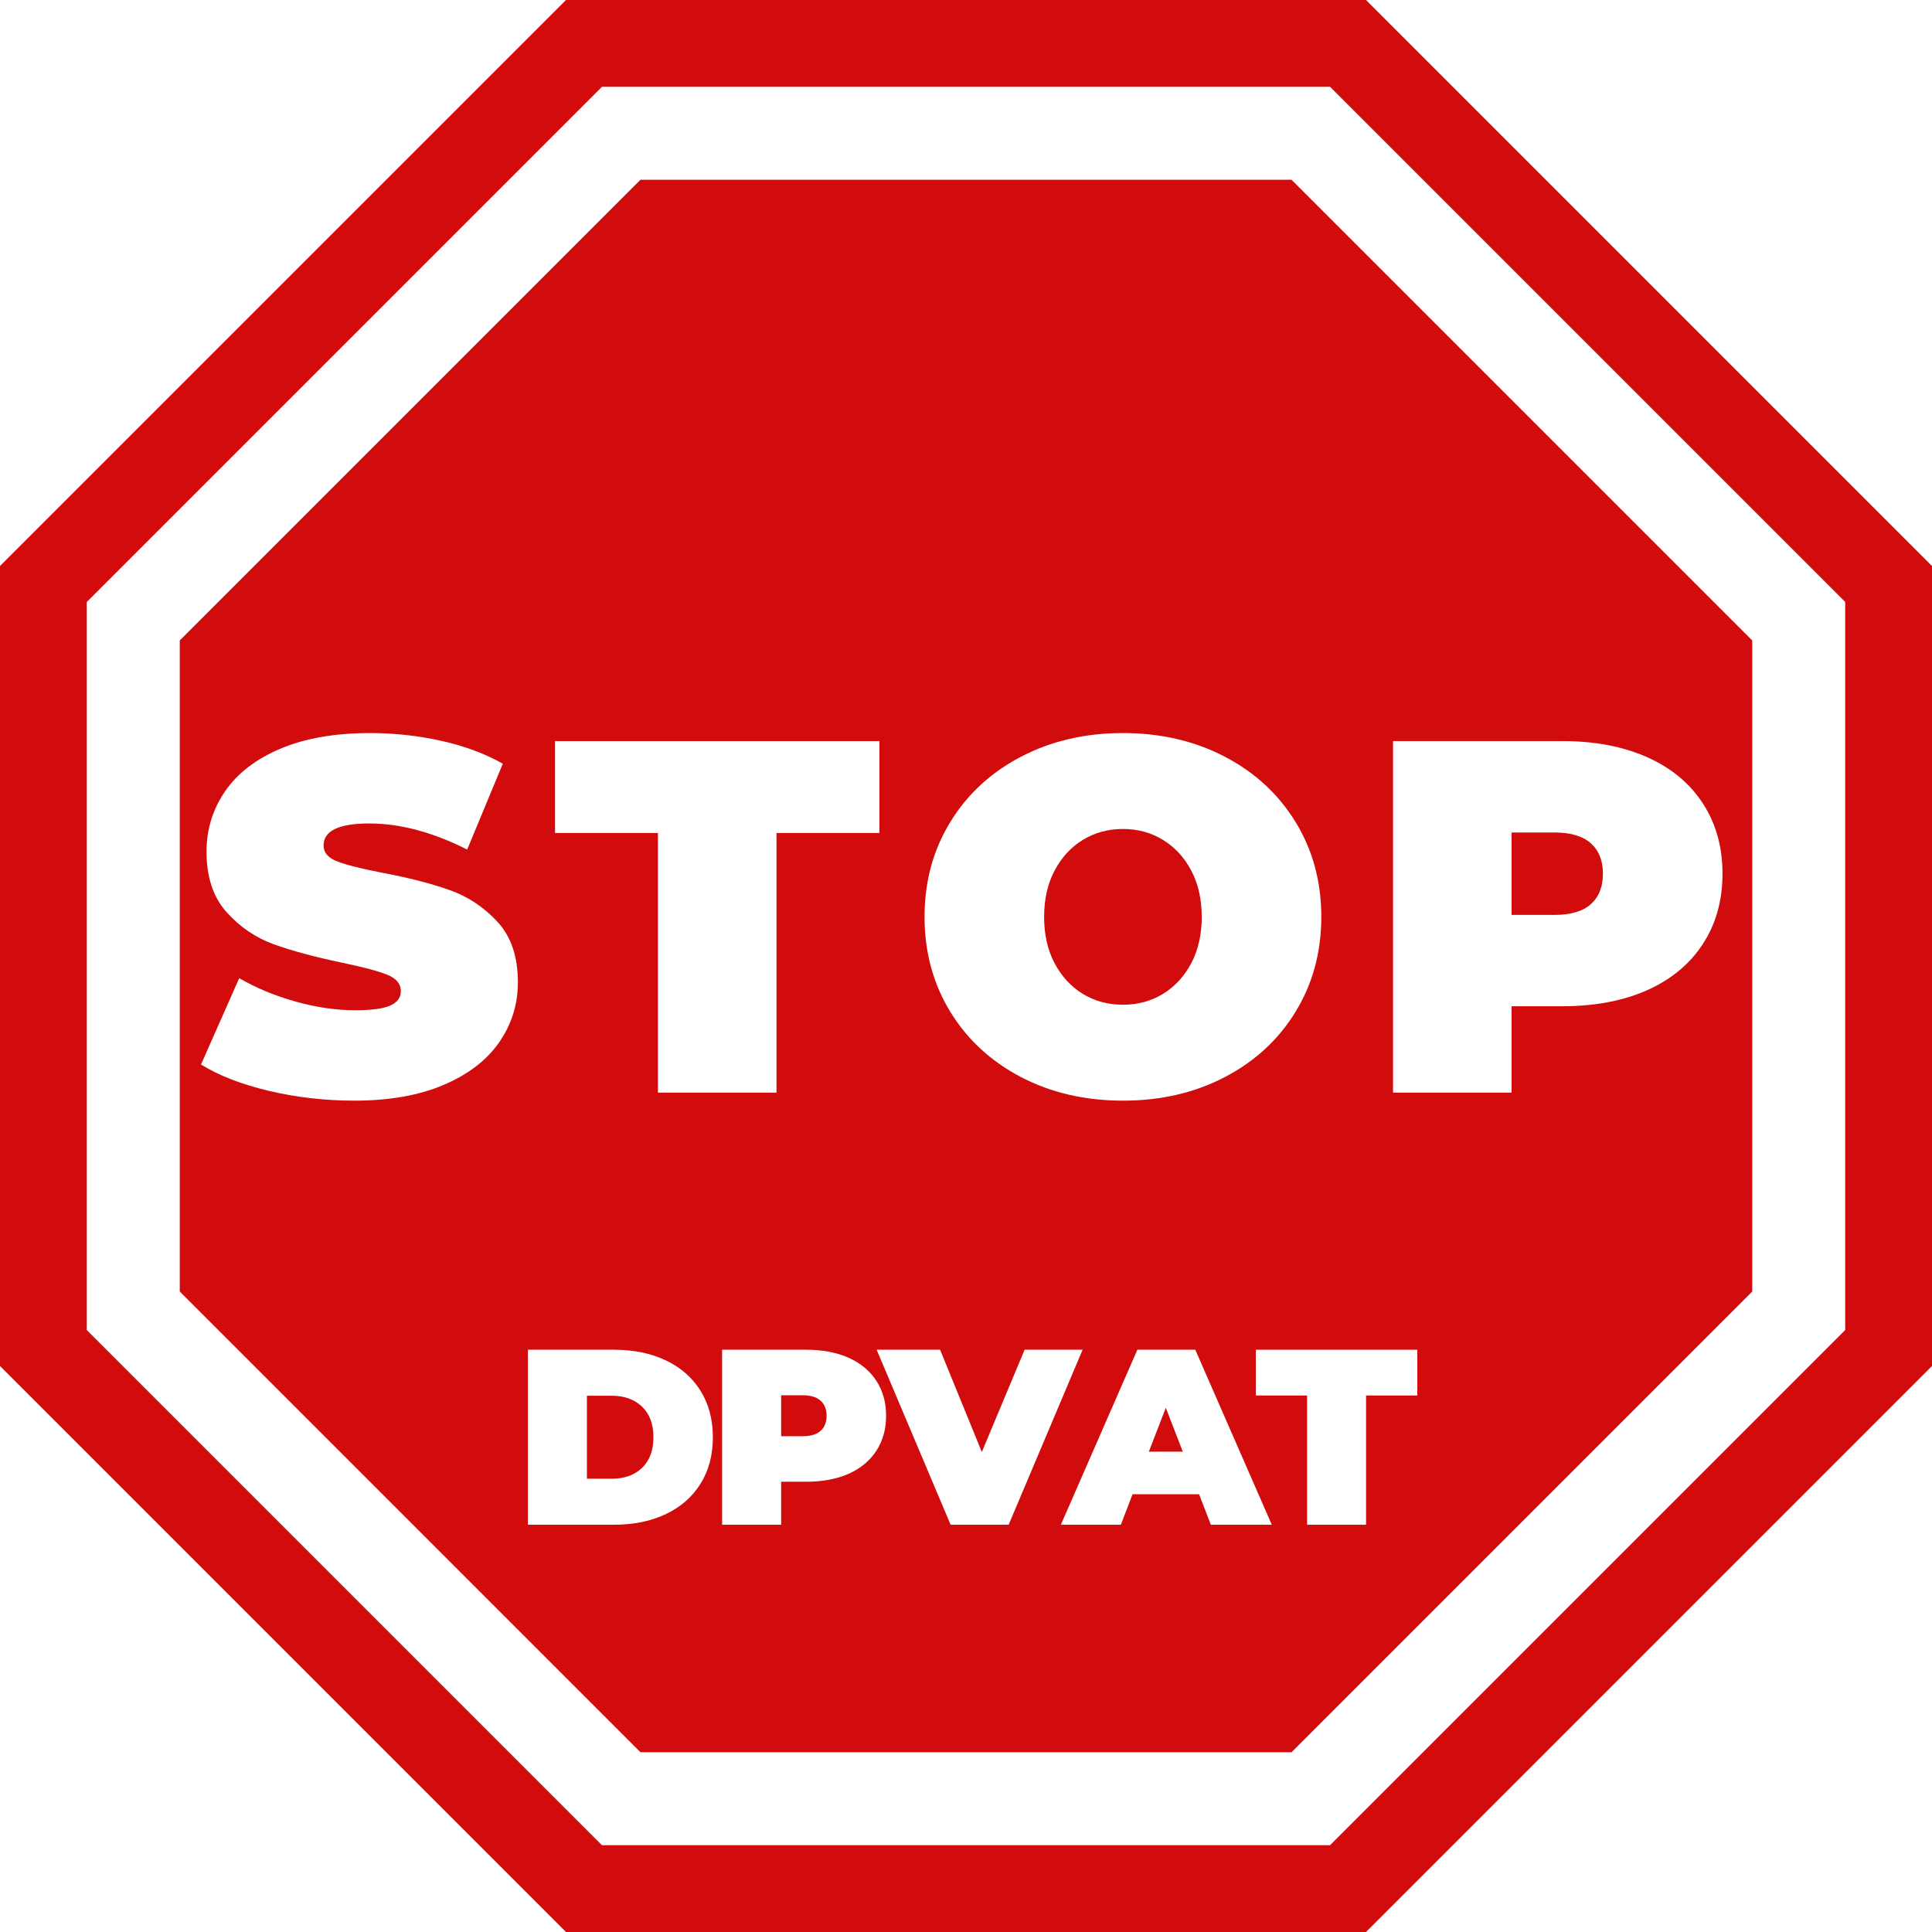 <svg xmlns="http://www.w3.org/2000/svg" xmlns:xlink="http://www.w3.org/1999/xlink" width="512" viewBox="0 0 384 384" height="512" preserveAspectRatio="xMidYMid meet"><defs><g></g><clipPath id="dca2e98da9"><path d="M 16.23 16.23 L 367.77 16.23 L 367.77 367.77 L 16.23 367.77 Z M 16.23 16.23 " clip-rule="nonzero"></path></clipPath><clipPath id="cc700d98cd"><path d="M 264.781 16.23 L 367.77 119.219 L 367.77 264.781 L 264.781 367.77 L 119.219 367.77 L 16.23 264.781 L 16.23 119.219 L 119.219 16.23 Z M 264.781 16.23 " clip-rule="nonzero"></path></clipPath><clipPath id="1c14df5ae5"><path d="M 16.23 16.23 L 367.77 16.23 L 367.77 367.77 L 16.23 367.77 Z M 16.23 16.23 " clip-rule="nonzero"></path></clipPath><clipPath id="68544df7c6"><path d="M 264.777 16.23 L 367.77 119.219 L 367.77 264.777 L 264.777 367.77 L 119.219 367.77 L 16.23 264.777 L 16.23 119.219 L 119.219 16.23 Z M 264.777 16.23 " clip-rule="nonzero"></path></clipPath><clipPath id="8d871209ae"><path d="M 271.5 0 L 384 112.5 L 384 271.5 L 271.5 384 L 112.5 384 L 0 271.5 L 0 112.5 L 112.5 0 Z M 271.5 0 " clip-rule="nonzero"></path></clipPath></defs><rect x="-38.4" width="460.8" fill="#ffffff" y="-38.4" height="460.8" fill-opacity="1"></rect><rect x="-38.4" width="460.8" fill="#ffffff" y="-38.4" height="460.8" fill-opacity="1"></rect><g clip-path="url(#dca2e98da9)"><g clip-path="url(#cc700d98cd)"><path fill="#d20b0c" d="M 16.23 16.23 L 367.77 16.23 L 367.77 367.77 L 16.23 367.77 Z M 16.23 16.23 " fill-opacity="1" fill-rule="nonzero"></path></g></g><g clip-path="url(#1c14df5ae5)"><g clip-path="url(#68544df7c6)"><path stroke-linecap="butt" transform="matrix(0.75, 0, 0, 0.75, 16.23, 16.23)" fill="none" stroke-linejoin="miter" d="M 331.397 0.001 L 468.72 137.319 L 468.72 331.397 L 331.397 468.72 L 137.319 468.72 L 0.001 331.397 L 0.001 137.319 L 137.319 0.001 Z M 331.397 0.001 " stroke="#ffffff" stroke-width="52" stroke-opacity="1" stroke-miterlimit="4"></path></g></g><g clip-path="url(#8d871209ae)"><path stroke-linecap="butt" transform="matrix(0.75, 0, 0, 0.75, 0, 0)" fill="none" stroke-linejoin="miter" d="M 362 -0 L 512 150 L 512 362 L 362 512 L 150 512 L -0 362 L -0 150 L 150 -0 Z M 362 -0 " stroke="#d20b0c" stroke-width="46" stroke-opacity="1" stroke-miterlimit="4"></path></g><g fill="#ffffff" fill-opacity="1"><g transform="translate(38.655, 217.17)"><g><path d="M 31.734 1.594 C 25.953 1.594 20.316 0.945 14.828 -0.344 C 9.336 -1.645 4.828 -3.395 1.297 -5.594 L 8.891 -22.75 C 12.211 -20.82 15.938 -19.273 20.062 -18.109 C 24.188 -16.953 28.145 -16.375 31.938 -16.375 C 35.195 -16.375 37.523 -16.688 38.922 -17.312 C 40.316 -17.945 41.016 -18.895 41.016 -20.156 C 41.016 -21.625 40.098 -22.723 38.266 -23.453 C 36.441 -24.18 33.438 -24.977 29.25 -25.844 C 23.852 -26.977 19.359 -28.191 15.766 -29.484 C 12.172 -30.785 9.039 -32.914 6.375 -35.875 C 3.719 -38.844 2.391 -42.852 2.391 -47.906 C 2.391 -52.301 3.617 -56.297 6.078 -59.891 C 8.547 -63.484 12.223 -66.312 17.109 -68.375 C 22.004 -70.438 27.945 -71.469 34.938 -71.469 C 39.727 -71.469 44.438 -70.953 49.062 -69.922 C 53.688 -68.891 57.758 -67.375 61.281 -65.375 L 54.203 -48.312 C 47.348 -51.77 40.859 -53.5 34.734 -53.5 C 28.68 -53.5 25.656 -52.035 25.656 -49.109 C 25.656 -47.711 26.551 -46.664 28.344 -45.969 C 30.145 -45.27 33.109 -44.52 37.234 -43.719 C 42.555 -42.719 47.047 -41.566 50.703 -40.266 C 54.359 -38.973 57.535 -36.863 60.234 -33.938 C 62.93 -31.008 64.281 -27.016 64.281 -21.953 C 64.281 -17.566 63.047 -13.594 60.578 -10.031 C 58.117 -6.469 54.441 -3.641 49.547 -1.547 C 44.66 0.547 38.723 1.594 31.734 1.594 Z M 31.734 1.594 "></path></g></g></g><g fill="#ffffff" fill-opacity="1"><g transform="translate(109.912, 217.17)"><g><path d="M 20.859 -51.609 L 0.406 -51.609 L 0.406 -69.875 L 64.875 -69.875 L 64.875 -51.609 L 44.422 -51.609 L 44.422 0 L 20.859 0 Z M 20.859 -51.609 "></path></g></g></g><g fill="#ffffff" fill-opacity="1"><g transform="translate(180.87, 217.17)"><g><path d="M 42.328 1.594 C 34.805 1.594 28.051 0.031 22.062 -3.094 C 16.07 -6.219 11.379 -10.555 7.984 -16.109 C 4.586 -21.672 2.891 -27.945 2.891 -34.938 C 2.891 -41.926 4.586 -48.195 7.984 -53.75 C 11.379 -59.301 16.07 -63.641 22.062 -66.766 C 28.051 -69.898 34.805 -71.469 42.328 -71.469 C 49.836 -71.469 56.586 -69.898 62.578 -66.766 C 68.566 -63.641 73.258 -59.301 76.656 -53.75 C 80.051 -48.195 81.75 -41.926 81.75 -34.938 C 81.75 -27.945 80.051 -21.672 76.656 -16.109 C 73.258 -10.555 68.566 -6.219 62.578 -3.094 C 56.586 0.031 49.836 1.594 42.328 1.594 Z M 42.328 -17.469 C 45.254 -17.469 47.895 -18.18 50.25 -19.609 C 52.613 -21.047 54.492 -23.078 55.891 -25.703 C 57.285 -28.328 57.984 -31.406 57.984 -34.938 C 57.984 -38.457 57.285 -41.531 55.891 -44.156 C 54.492 -46.789 52.613 -48.82 50.25 -50.25 C 47.895 -51.688 45.254 -52.406 42.328 -52.406 C 39.391 -52.406 36.738 -51.688 34.375 -50.25 C 32.02 -48.82 30.145 -46.789 28.75 -44.156 C 27.352 -41.531 26.656 -38.457 26.656 -34.938 C 26.656 -31.406 27.352 -28.328 28.75 -25.703 C 30.145 -23.078 32.02 -21.047 34.375 -19.609 C 36.738 -18.18 39.391 -17.469 42.328 -17.469 Z M 42.328 -17.469 "></path></g></g></g><g fill="#ffffff" fill-opacity="1"><g transform="translate(271.188, 217.17)"><g><path d="M 39.328 -69.875 C 45.785 -69.875 51.406 -68.805 56.188 -66.672 C 60.977 -64.547 64.672 -61.484 67.266 -57.484 C 69.867 -53.492 71.172 -48.836 71.172 -43.516 C 71.172 -38.191 69.867 -33.535 67.266 -29.547 C 64.672 -25.555 60.977 -22.492 56.188 -20.359 C 51.406 -18.234 45.785 -17.172 39.328 -17.172 L 29.25 -17.172 L 29.25 0 L 5.688 0 L 5.688 -69.875 Z M 37.828 -35.328 C 41.023 -35.328 43.422 -36.039 45.016 -37.469 C 46.609 -38.906 47.406 -40.922 47.406 -43.516 C 47.406 -46.109 46.609 -48.117 45.016 -49.547 C 43.422 -50.984 41.023 -51.703 37.828 -51.703 L 29.25 -51.703 L 29.25 -35.328 Z M 37.828 -35.328 "></path></g></g></g><g fill="#ffffff" fill-opacity="1"><g transform="translate(102.093, 303.053)"><g><path d="M 2.828 -34.781 L 19.969 -34.781 C 23.844 -34.781 27.266 -34.078 30.234 -32.672 C 33.203 -31.266 35.504 -29.25 37.141 -26.625 C 38.773 -24.008 39.594 -20.93 39.594 -17.391 C 39.594 -13.848 38.773 -10.766 37.141 -8.141 C 35.504 -5.523 33.203 -3.516 30.234 -2.109 C 27.266 -0.703 23.844 0 19.969 0 L 2.828 0 Z M 19.484 -9.141 C 21.992 -9.141 24.004 -9.859 25.516 -11.297 C 27.023 -12.742 27.781 -14.773 27.781 -17.391 C 27.781 -20.004 27.023 -22.031 25.516 -23.469 C 24.004 -24.914 21.992 -25.641 19.484 -25.641 L 14.562 -25.641 L 14.562 -9.141 Z M 19.484 -9.141 "></path></g></g></g><g fill="#ffffff" fill-opacity="1"><g transform="translate(140.697, 303.053)"><g><path d="M 19.578 -34.781 C 22.785 -34.781 25.582 -34.25 27.969 -33.188 C 30.352 -32.125 32.191 -30.598 33.484 -28.609 C 34.773 -26.629 35.422 -24.312 35.422 -21.656 C 35.422 -19.008 34.773 -16.691 33.484 -14.703 C 32.191 -12.711 30.352 -11.188 27.969 -10.125 C 25.582 -9.07 22.785 -8.547 19.578 -8.547 L 14.562 -8.547 L 14.562 0 L 2.828 0 L 2.828 -34.781 Z M 18.828 -17.594 C 20.422 -17.594 21.613 -17.945 22.406 -18.656 C 23.195 -19.363 23.594 -20.363 23.594 -21.656 C 23.594 -22.945 23.195 -23.945 22.406 -24.656 C 21.613 -25.375 20.422 -25.734 18.828 -25.734 L 14.562 -25.734 L 14.562 -17.594 Z M 18.828 -17.594 "></path></g></g></g><g fill="#ffffff" fill-opacity="1"><g transform="translate(175.178, 303.053)"><g><path d="M 40 -34.781 L 25.297 0 L 13.766 0 L -0.938 -34.781 L 11.672 -34.781 L 19.969 -14.453 L 28.469 -34.781 Z M 40 -34.781 "></path></g></g></g><g fill="#ffffff" fill-opacity="1"><g transform="translate(211.794, 303.053)"><g><path d="M 26.531 -6.062 L 13.312 -6.062 L 10.984 0 L -0.938 0 L 14.266 -34.781 L 25.781 -34.781 L 40.984 0 L 28.875 0 Z M 23.297 -14.516 L 19.922 -23.25 L 16.547 -14.516 Z M 23.297 -14.516 "></path></g></g></g><g fill="#ffffff" fill-opacity="1"><g transform="translate(249.405, 303.053)"><g><path d="M 10.391 -25.688 L 0.203 -25.688 L 0.203 -34.781 L 32.297 -34.781 L 32.297 -25.688 L 22.109 -25.688 L 22.109 0 L 10.391 0 Z M 10.391 -25.688 "></path></g></g></g></svg>